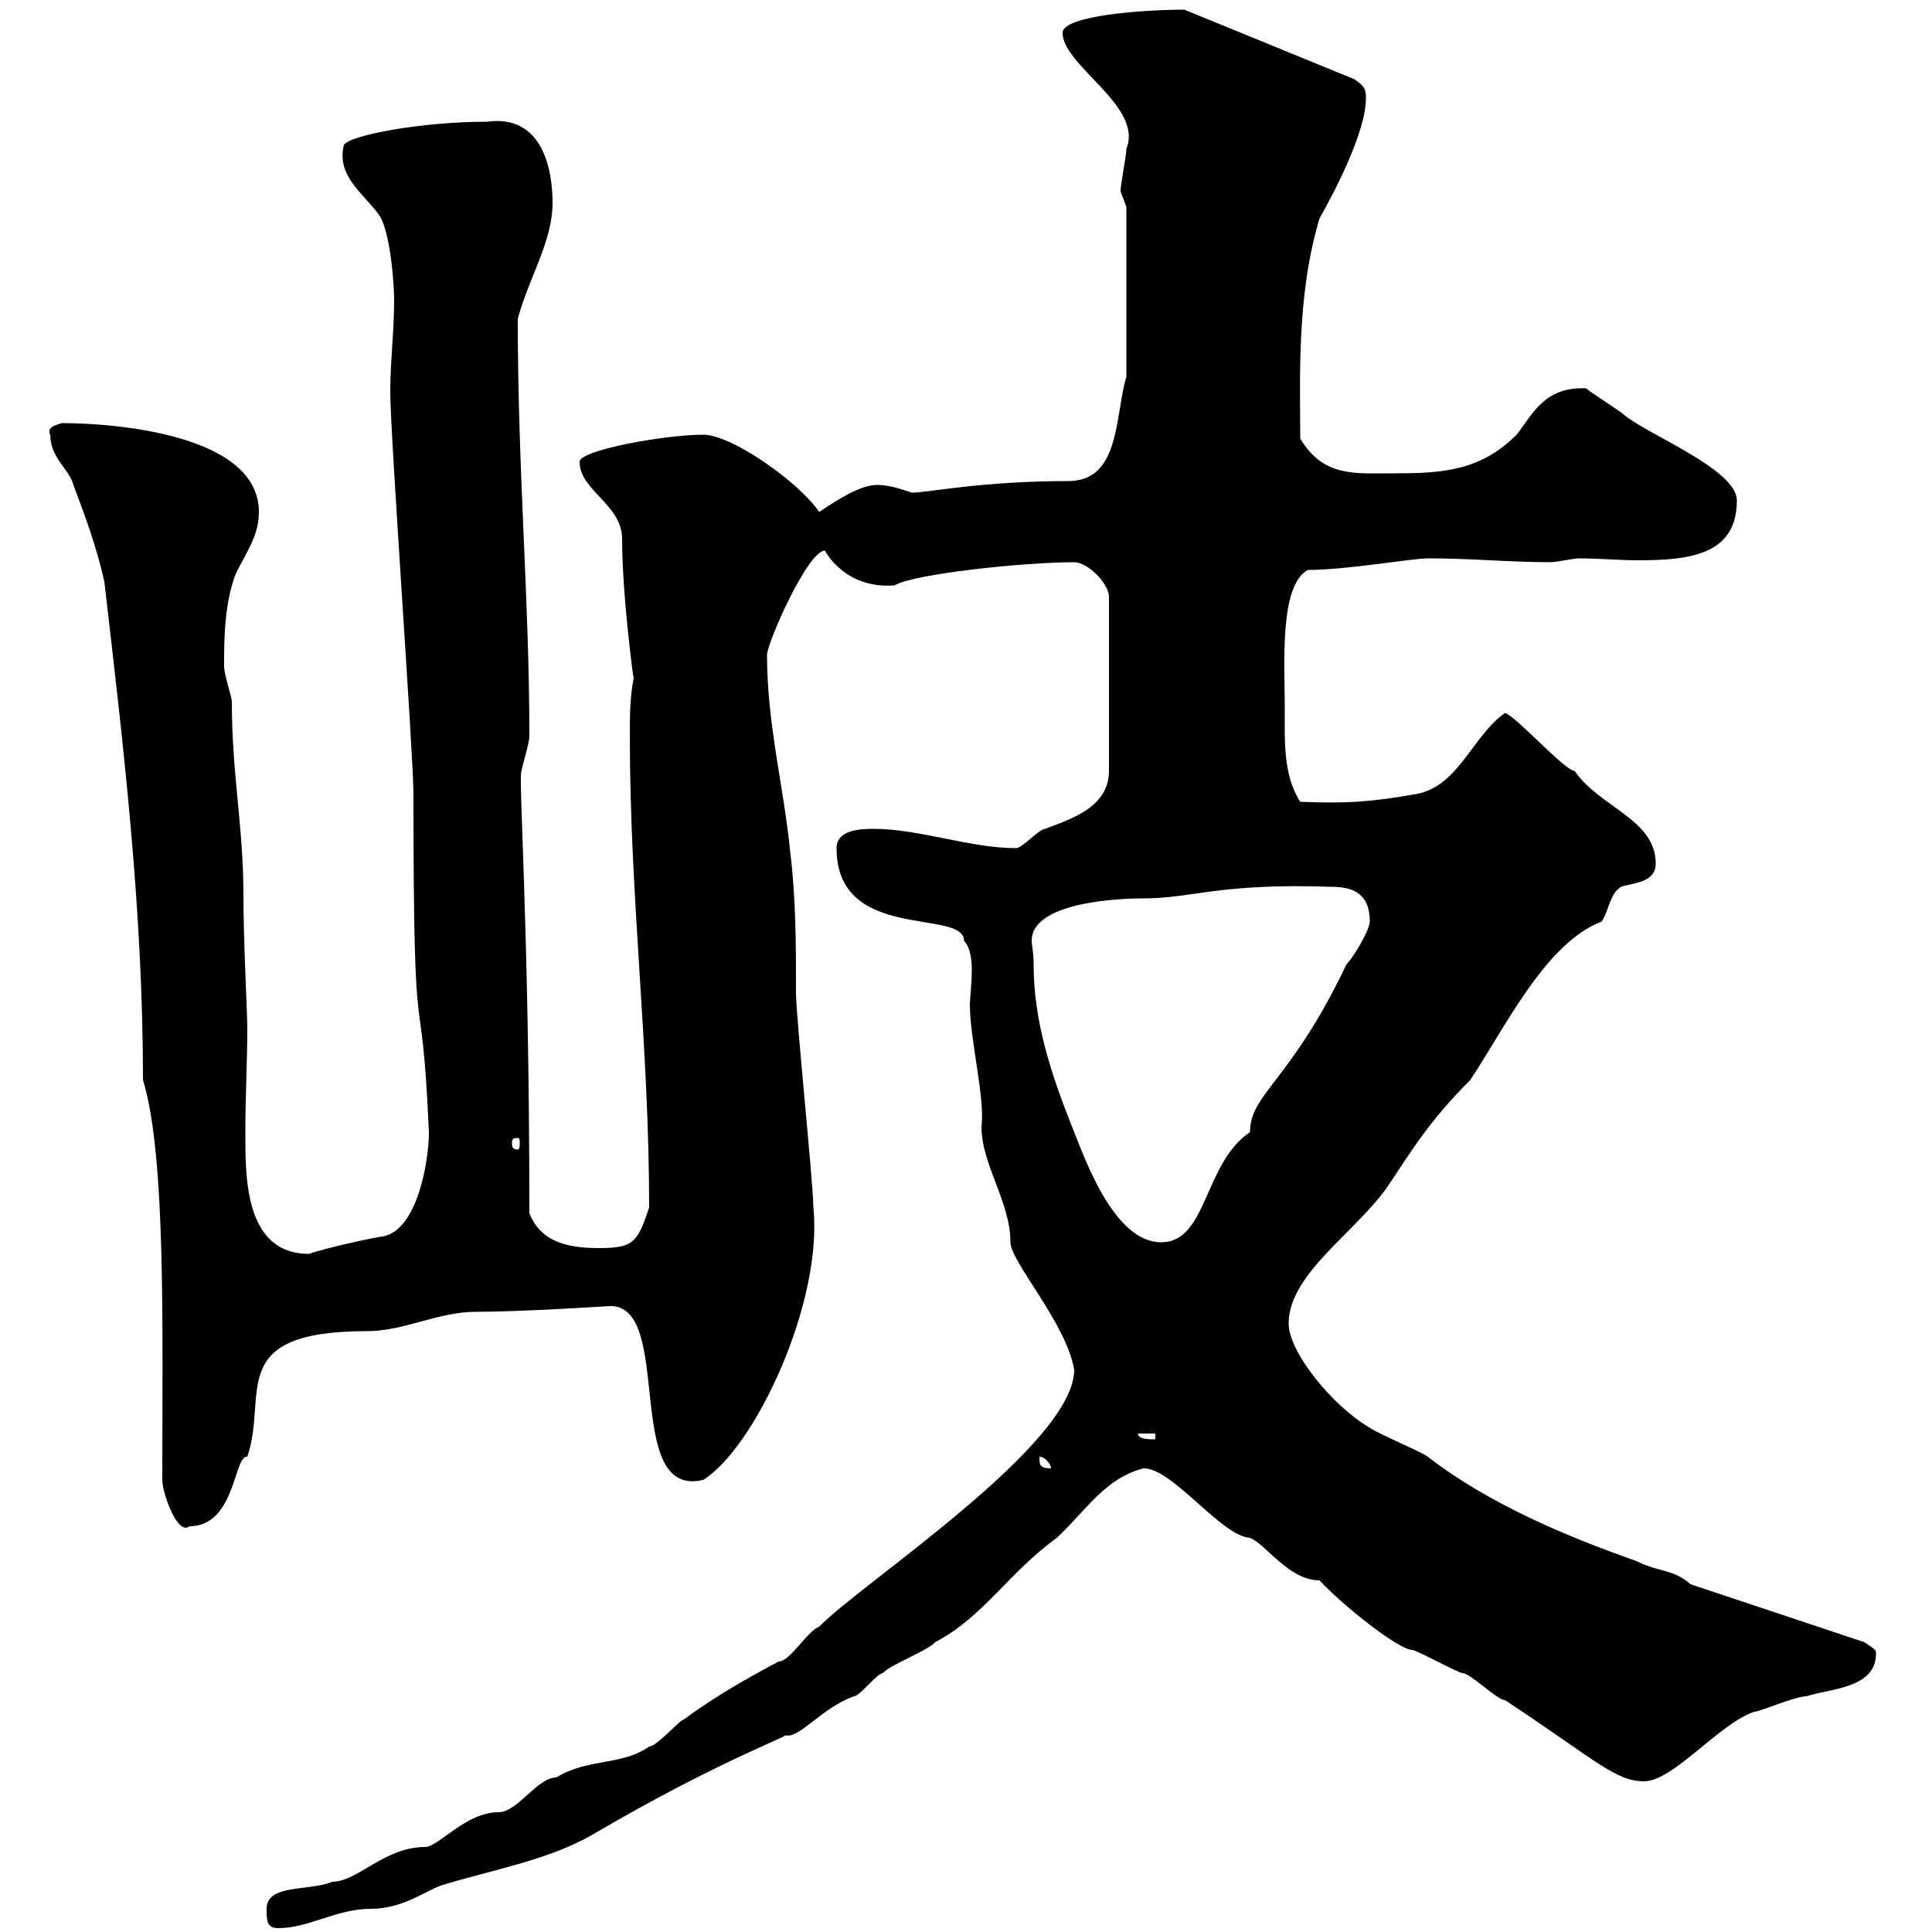 <svg xmlns="http://www.w3.org/2000/svg" xmlns:xlink="http://www.w3.org/1999/xlink" width="300" height="300"><path d="M41.40 296.40C41.40 298.20 41.40 299.40 43.20 299.40C48 299.40 52.20 296.40 57.60 296.40C62.40 296.40 66 293.70 68.40 292.80C76.20 290.40 84.90 288.90 91.80 285C112.20 273 123.90 269.10 121.80 269.40C123.90 270.30 127.50 265.20 132.60 263.40C133.50 263.40 136.20 259.80 137.10 259.80C138 258.60 144.30 256.20 145.20 255C152.70 251.10 156.60 244.20 164.10 238.80C168.60 234.60 171.60 229.50 177.60 228C182.10 228 189.60 238.50 194.10 238.80C196.50 239.70 200.10 245.40 204.90 245.40C208.50 249.30 217.20 256.20 219.30 256.20C219.90 256.20 226.50 259.80 227.10 259.80C228.30 259.80 232.50 264 233.70 264C247.80 273.30 250.80 276.60 255.30 276.60C259.80 276.60 267 267.60 272.40 265.80C273.30 265.80 278.70 263.40 280.50 263.40C284.10 262.20 291.30 262.20 291.30 256.80C291.30 256.20 291.30 256.20 289.50 255L262.50 246C259.80 243.60 257.70 244.20 254.10 242.40C243 238.50 231 233.40 221.70 226.20C221.10 225.60 213.90 222.60 212.70 221.70C207 218.40 200.10 210 200.10 205.50C200.10 197.70 210.90 191.10 215.70 183.90C219.30 178.50 222 174 228.30 167.70C233.70 159.60 240 146.40 248.70 143.10C249.90 141.30 249.90 138.90 251.70 137.70C253.50 137.10 257.10 137.10 257.10 134.10C257.10 127.20 248.40 125.40 244.50 119.70C243 119.70 235.50 111.30 233.70 110.70C228.60 114.30 226.50 122.10 219.90 123.30C213 124.50 209.40 124.80 201.90 124.50C199.20 120.30 199.50 114.90 199.50 110.10C199.50 103.20 198.60 90.90 203.10 88.50C209.10 88.50 219.30 86.70 221.70 86.70C228.60 86.70 234.30 87.30 240.90 87.30C241.50 87.30 244.50 86.70 245.10 86.70C248.10 86.70 251.40 87 254.40 87C262.50 87 269.70 86.10 269.70 77.70C269.70 72.90 255.90 67.50 252.30 64.50C251.70 63.90 246.90 60.90 246.30 60.30C239.70 60 237.90 64.50 235.50 67.50C229.80 73.20 223.80 73.50 216.30 73.50C210.30 73.50 205.50 74.10 201.90 68.10C201.90 58.80 201.30 45.90 204.90 33.90C207.30 29.70 212.10 20.40 212.10 15.30C212.10 14.10 212.10 13.50 210.30 12.30L183.90 1.50C177.60 1.50 165 2.40 165 5.10C165 10.20 177.60 16.50 174.90 23.10C174.90 24.30 174 28.50 174 29.70C174 29.70 174.90 32.10 174.90 32.10L174.90 58.50C173.10 64.50 174 74.70 165.90 74.70C152.40 74.70 144 76.50 141.60 76.50C139.80 75.90 138 75.30 136.20 75.30C133.50 75.30 129.90 77.70 127.20 79.50C124.20 75 113.70 67.50 109.20 67.50C103.20 67.50 90 69.90 90 71.70C90 76.20 96.60 78.30 96.60 83.70C96.60 92.40 98.40 105.90 98.40 105.30C97.80 108.30 97.80 111.30 97.80 114.30C97.80 139.50 100.80 162.30 100.80 187.50C99 192.90 98.40 193.80 93 193.80C88.20 193.80 84 192.90 82.20 188.40C82.20 143.70 80.40 119.70 81 119.70C81 119.10 82.20 115.50 82.20 114.30C82.20 93 80.40 73.50 80.40 49.50C82.20 42.90 85.80 37.50 85.80 31.50C85.80 26.40 84.30 17.70 75.60 18.90C65.40 18.90 54.30 21 53.40 22.50C52.20 27.30 56.40 30 58.80 33.30C60.60 35.70 61.20 44.10 61.20 46.50C61.20 51.60 60.60 56.10 60.60 60.90C60.60 67.50 64.20 117.30 64.20 123.30C64.20 168.60 65.40 148.80 66.60 175.80C66.60 180.30 64.80 191.10 59.40 192C58.80 192 50.40 193.80 48 194.70C37.80 194.70 38.10 182.40 38.10 175.50C38.10 170.10 38.40 165 38.40 159.60C38.40 157.20 37.80 146.40 37.80 138.90C37.80 128.40 36 120.30 36 108.90C36 108.30 34.80 104.70 34.80 103.50C34.80 99.30 34.80 93.90 36.60 89.10C38.40 85.50 40.20 83.10 40.20 79.50C40.20 67.50 18 65.70 9.60 65.70C8.70 66 7.20 66.30 7.80 67.50C7.80 71.10 10.80 72.90 11.40 75.30C13.20 80.10 15 84.90 16.20 90.30C19.20 116.10 22.20 141.30 22.20 167.70C25.80 179.40 25.20 206.70 25.20 229.80C25.20 231.90 27.60 238.50 29.40 237C36.60 237 36.30 225.90 38.40 226.20C41.70 216.60 34.80 206.70 57 206.70C62.70 206.70 68.10 203.70 73.80 203.70C81 203.70 94.80 202.80 94.80 202.80C104.70 202.80 96.60 232.80 109.20 229.80C117.30 224.70 127.80 202.20 126.30 187.50C126.30 183.90 123.60 157.80 123.60 154.20C123.60 146.70 123.60 139.50 122.70 132.30C121.80 122.70 119.10 112.50 119.10 101.70C119.10 99.90 125.40 85.50 128.10 85.50C128.10 85.50 131.10 91.50 138.90 90.90C141.90 89.10 159 87.30 166.80 87.30C168.90 87.30 172.20 90.60 172.20 92.70L172.20 119.70C172.20 125.40 166.20 127.20 162.30 128.70C161.40 128.70 158.70 131.70 157.80 131.70C150.60 131.70 142.80 128.70 135.60 128.70C133.20 128.70 129.90 129 129.90 131.70C129.90 146.40 149.70 141 149.70 146.10C150.60 147 150.90 148.80 150.90 150.60C150.90 152.70 150.60 155.10 150.60 156C150.60 161.40 153 170.70 152.40 174.90C152.40 180.90 156.90 186.60 156.90 192.90C156.90 195.90 165.60 205.50 166.80 212.70C166.80 224.40 133.50 246 127.20 252.60C125.40 253.20 122.70 258 120.90 258C116.40 260.40 111 263.40 106.20 267C105.60 267 102 271.20 100.80 271.20C96.60 274.20 91.20 273 86.40 276C83.40 276 80.40 281.40 77.40 281.40C72.30 281.40 68.10 286.80 66 286.80C59.70 286.80 55.50 292.20 51.60 292.20C48 293.70 41.40 292.50 41.40 296.40ZM161.40 226.20C162.30 226.20 163.20 227.40 163.20 228C161.40 228 161.40 227.40 161.40 226.20ZM176.70 222.60L179.40 222.60L179.40 223.50C178.50 223.50 176.70 223.50 176.70 222.60ZM160.50 149.70C160.50 147.90 160.20 146.70 160.20 146.10C160.20 139.80 174.90 139.50 177.60 139.50C185.10 139.50 189.30 137.10 206.70 137.70C210.30 137.70 212.70 138.90 212.70 143.10C212.70 144.30 210.30 148.50 209.10 149.70C200.40 168 194.10 169.80 194.10 175.80C186.90 180.60 187.50 192.90 180.30 192.90C173.10 192.90 168.60 180.30 166.80 175.80C163.20 166.80 160.50 158.70 160.50 149.70ZM80.40 176.70C80.70 176.70 80.70 177 80.70 177.60C80.70 177.90 80.70 178.50 80.40 178.50C79.50 178.50 79.50 177.90 79.50 177.60C79.50 177 79.50 176.70 80.40 176.70Z"/></svg>